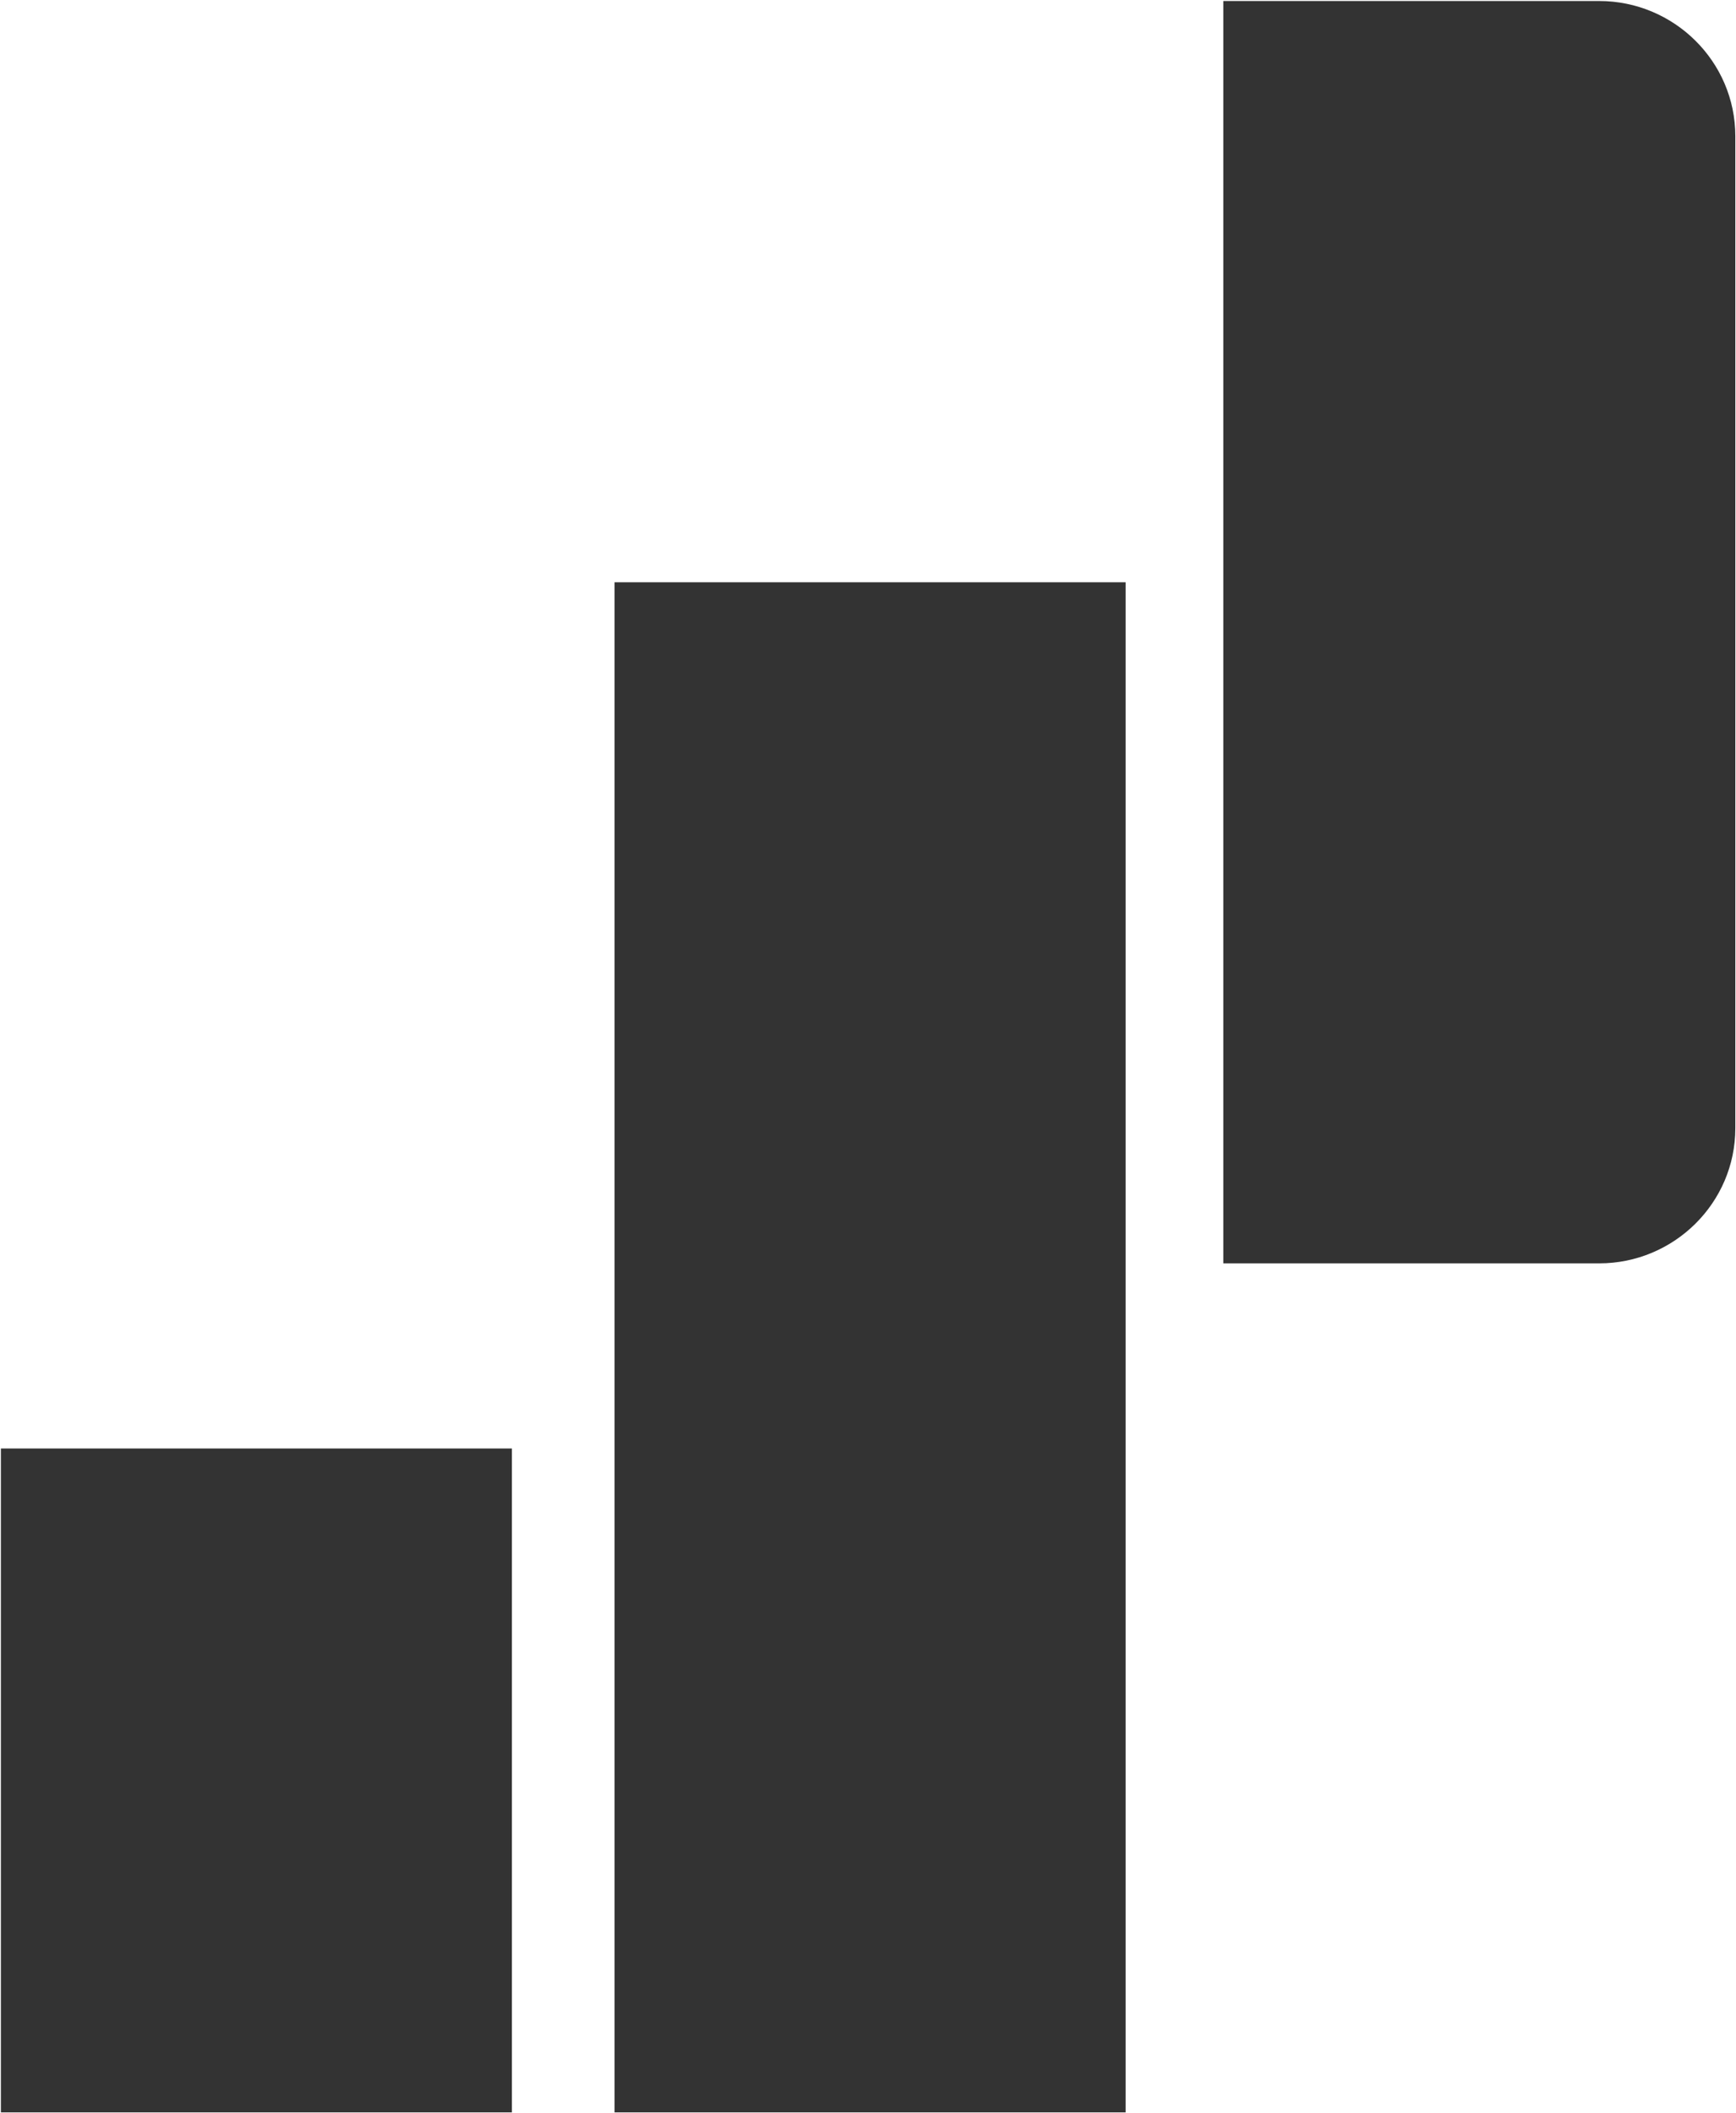 <svg version="1.2" xmlns="http://www.w3.org/2000/svg" viewBox="0 0 1544 1879" width="1544" height="1879"><style>.a{fill:#333}</style><path class="a" d="m1001.1 517.7v1360.5h-454.5v-1360.5zm-545.8 770.2v590.3h-454.5v-590.3zm967-164.6h-334.3v-1122.4h334.3c66.5 0 121.1 53.7 121.1 120.2v882c0 66.5-54.6 120.2-121.1 120.2z"/></svg>